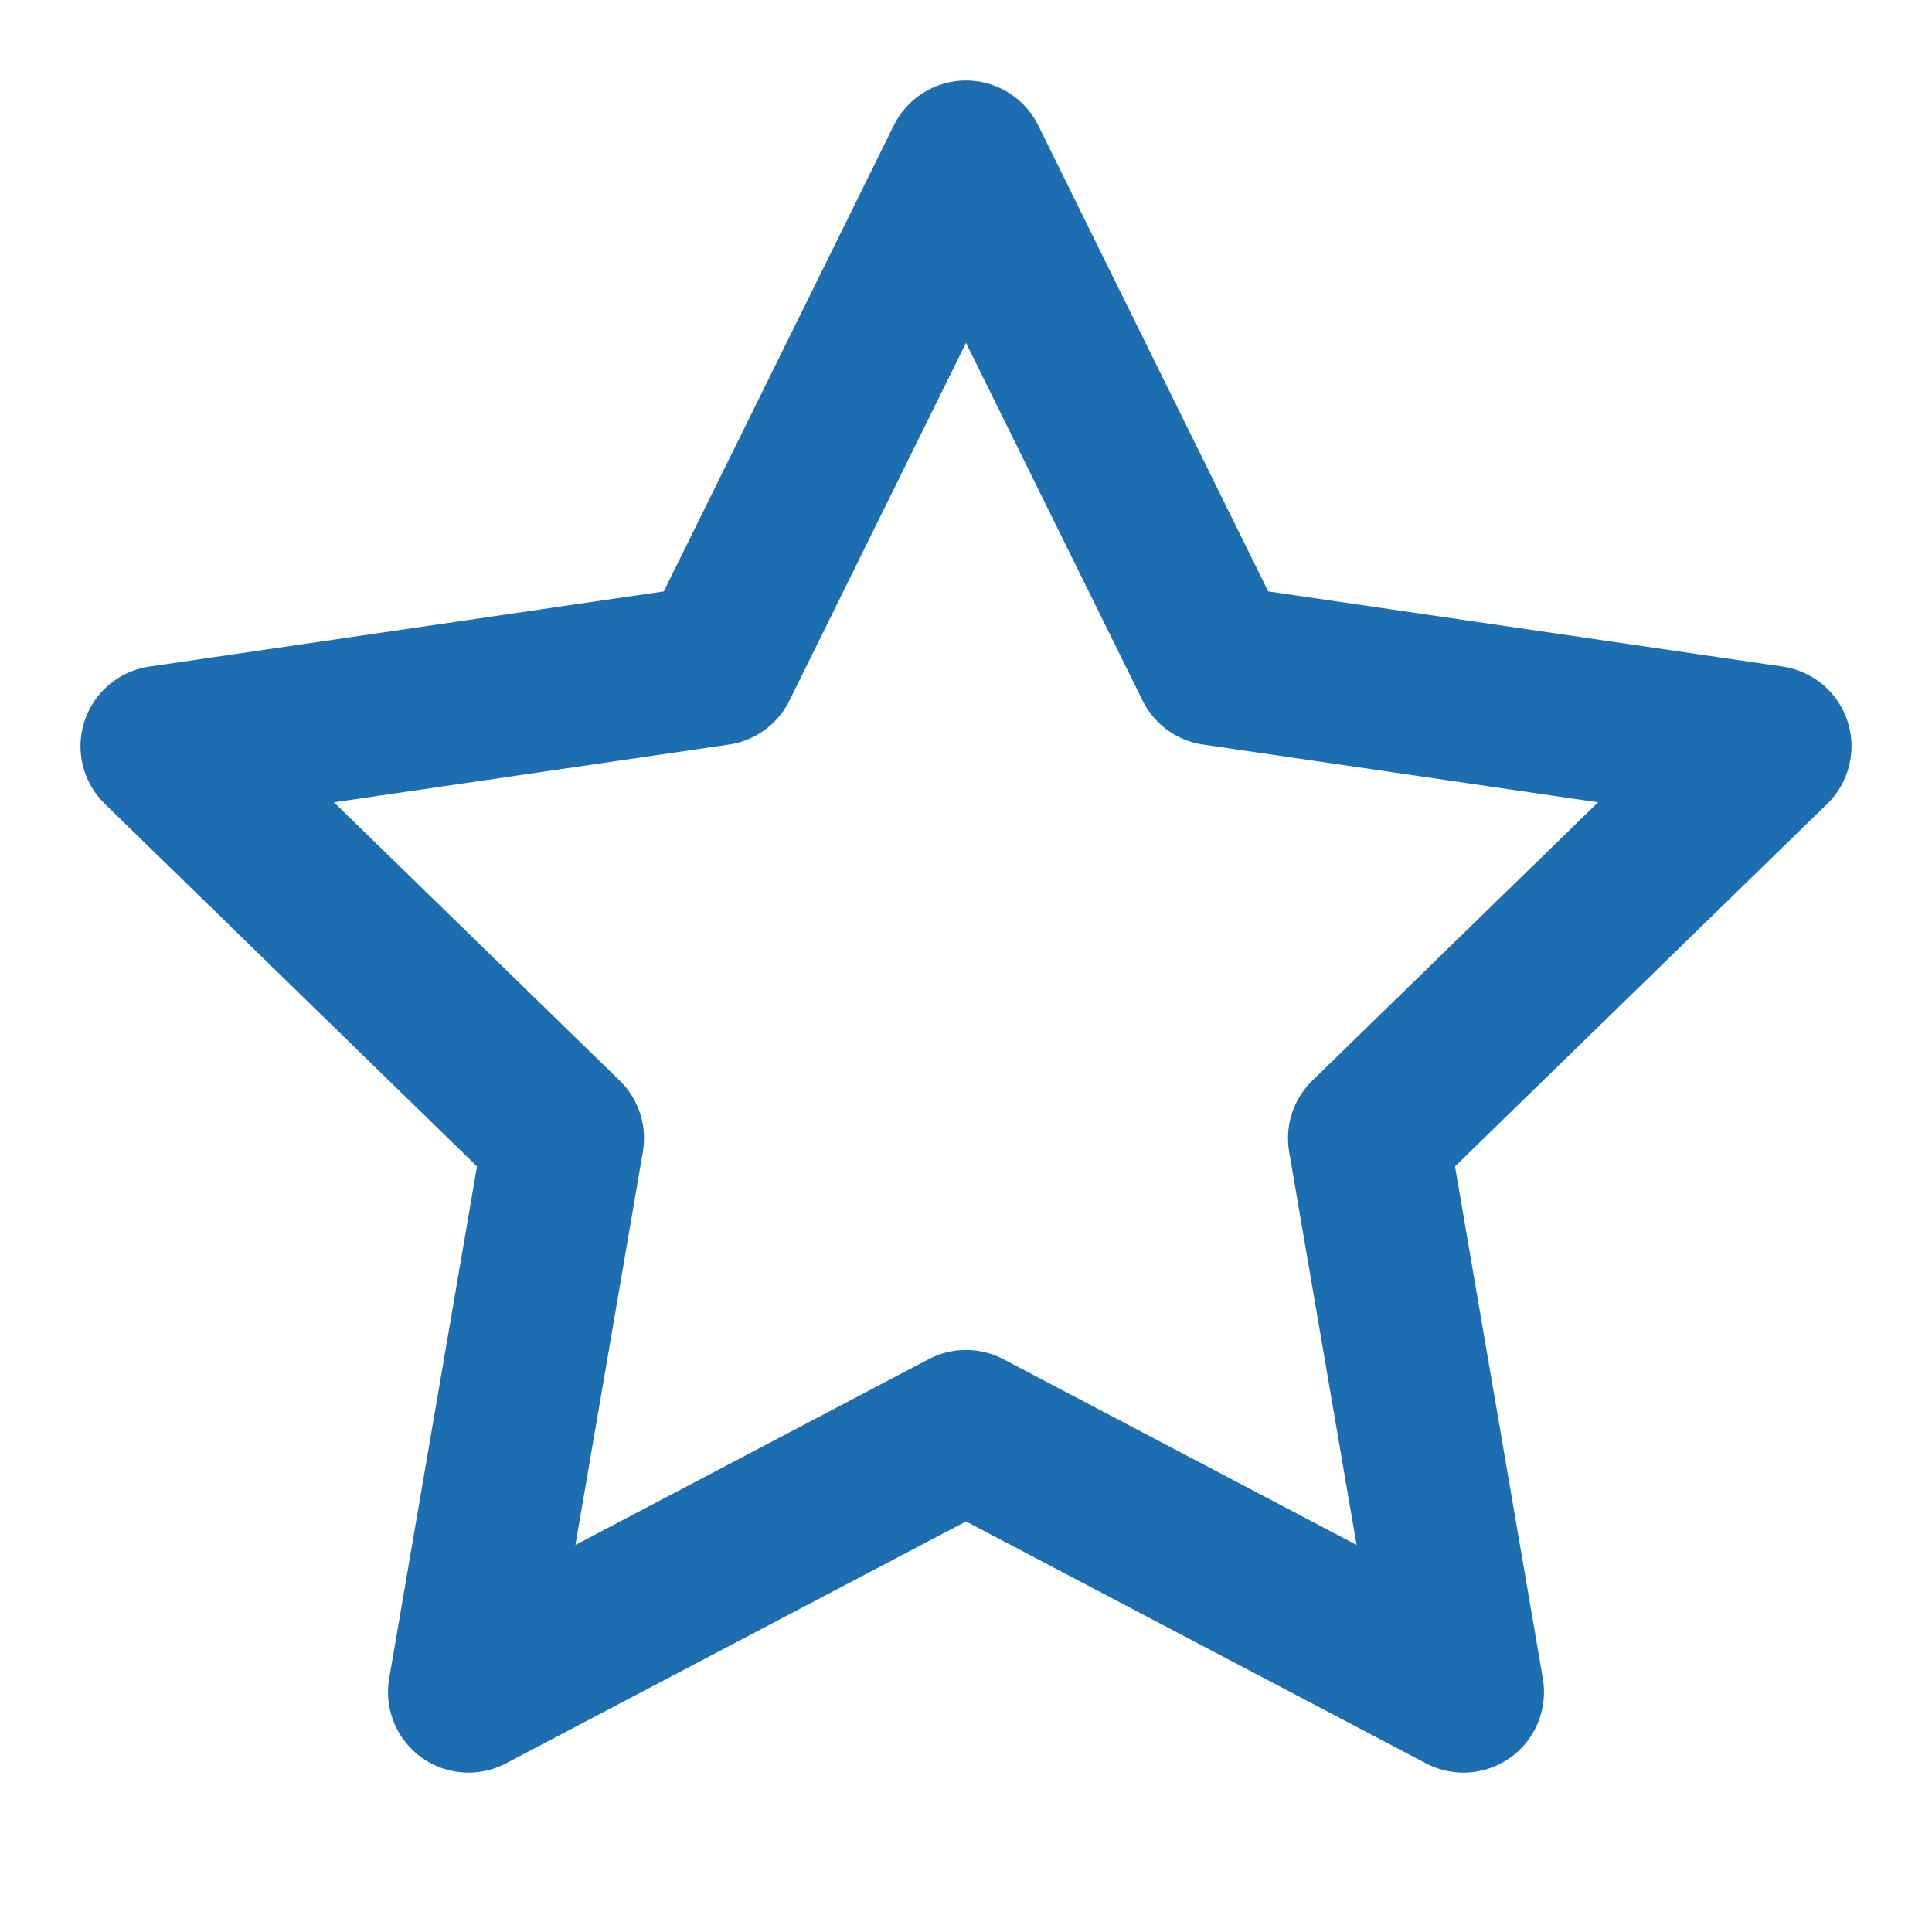 <svg xmlns="http://www.w3.org/2000/svg" width="24" height="24" viewBox="0 0 24 24" fill="none" stroke="#1d6eb1" stroke-width="2" stroke-linecap="round" stroke-linejoin="round" class="lucide lucide-star"><polygon points="12 2 15.09 8.26 22 9.27 17 14.14 18.18 21.02 12 17.77 5.82 21.02 7 14.14 2 9.27 8.91 8.26 12 2"/></svg>